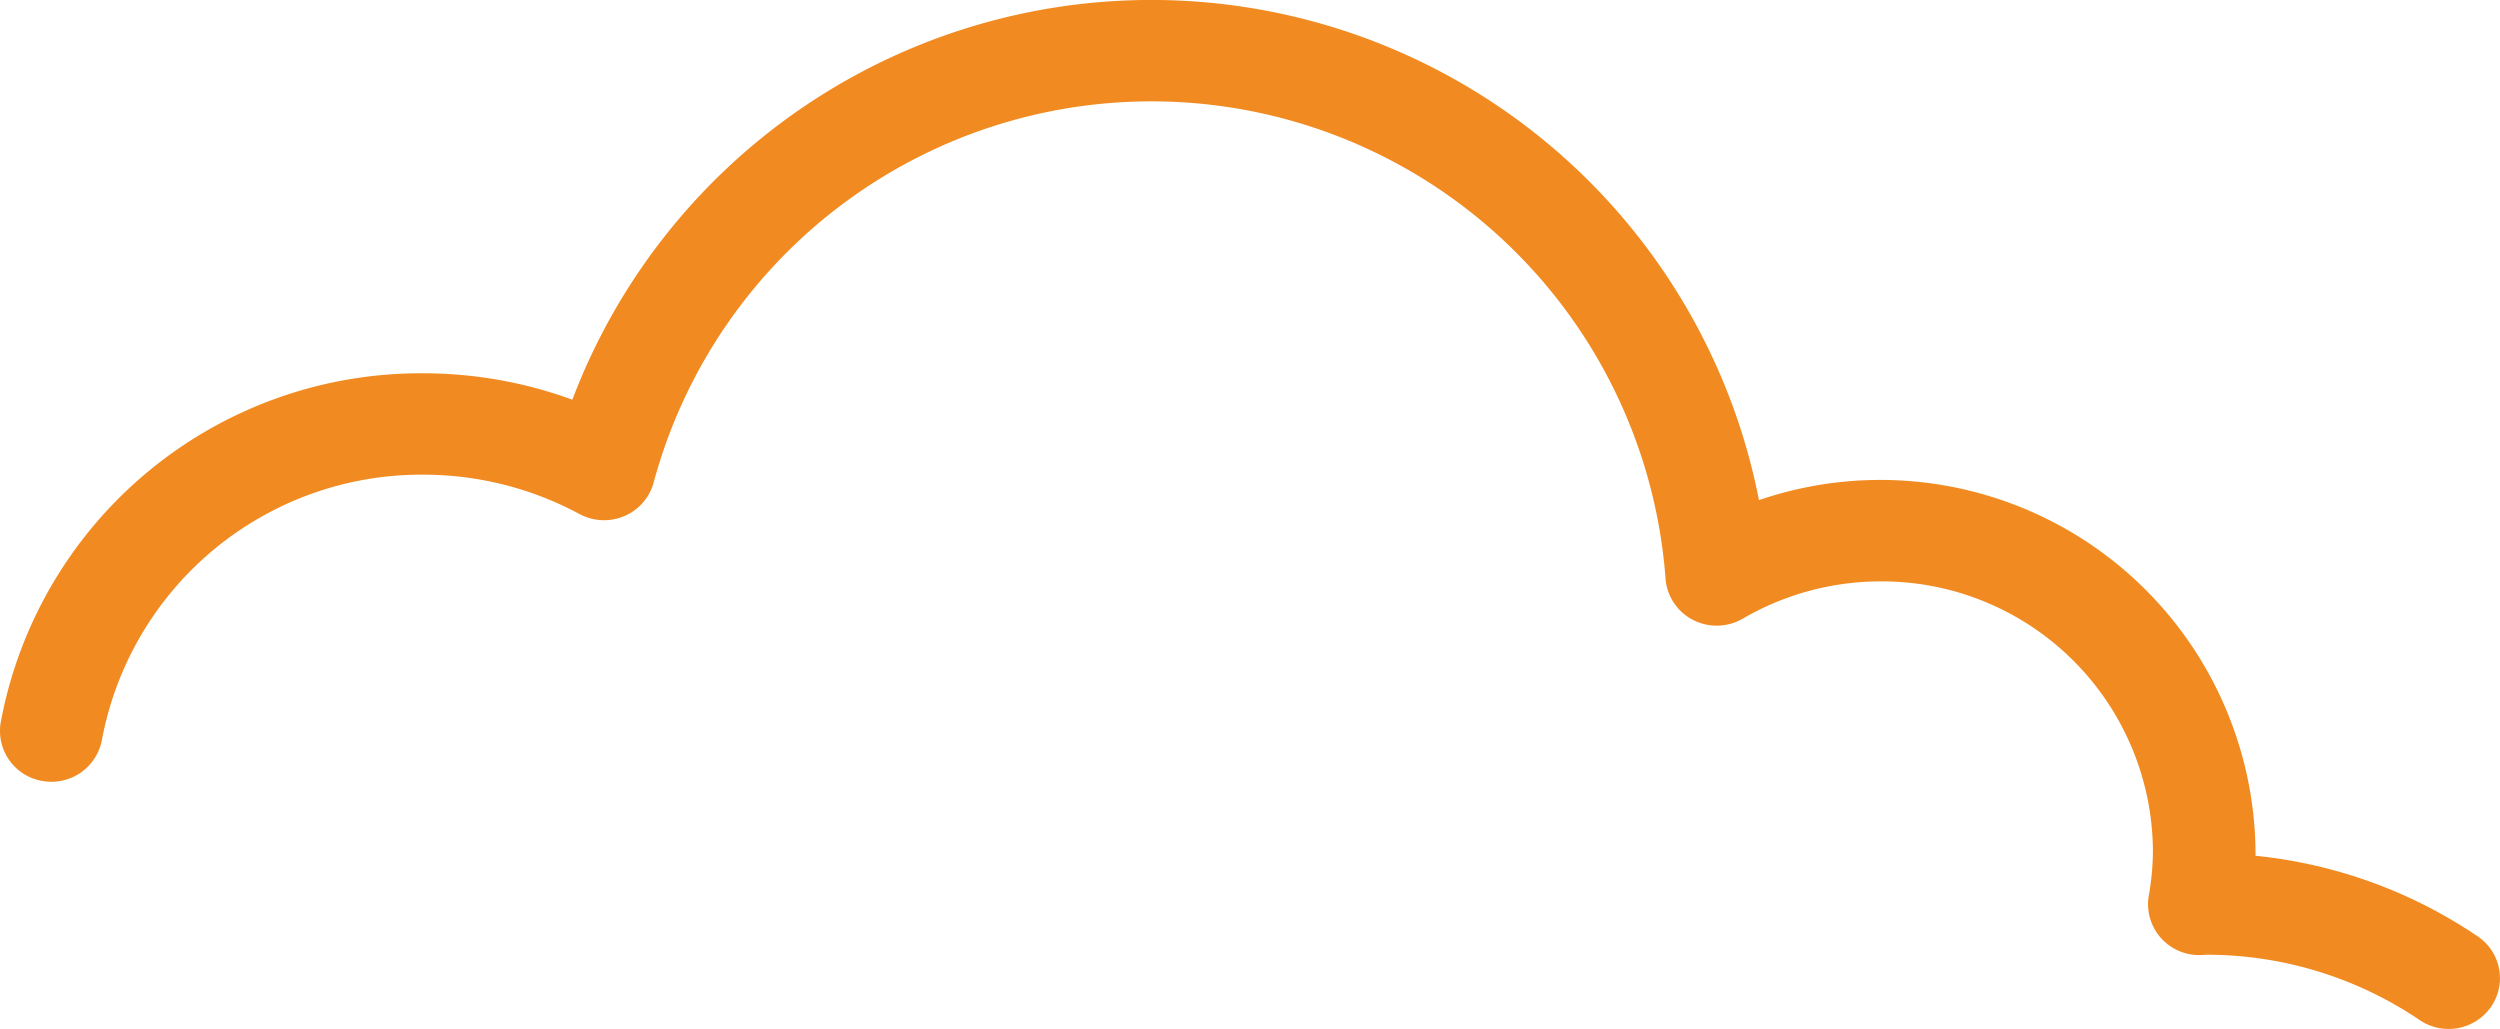 <?xml version="1.0" encoding="UTF-8"?> <svg xmlns="http://www.w3.org/2000/svg" width="156.438" height="64.391" viewBox="0 0 156.438 64.391"><path id="Path_1295" data-name="Path 1295" d="M387.223,221.6a3.189,3.189,0,0,0,3.209,3.707c.125,0,.249-.008.364-.019a23.756,23.756,0,0,1,13.378,4.086,3.235,3.235,0,0,0,4.466-.824,3.153,3.153,0,0,0-.834-4.414,30.166,30.166,0,0,0-13.9-5.042c0-.106,0-.211,0-.318a23.478,23.478,0,0,0-31.071-21.938,38.746,38.746,0,0,0-74.254-6.283,27.222,27.222,0,0,0-9.336-1.652,26.728,26.728,0,0,0-26.431,21.825,3.178,3.178,0,0,0,2.6,3.685,3.214,3.214,0,0,0,3.73-2.566,20.332,20.332,0,0,1,20.107-16.6,20.624,20.624,0,0,1,9.774,2.461,3.244,3.244,0,0,0,2.815.127,3.182,3.182,0,0,0,1.833-2.115,32.262,32.262,0,0,1,63.312,6,3.18,3.18,0,0,0,1.7,2.605,3.25,3.25,0,0,0,3.135-.069,17.167,17.167,0,0,1,8.615-2.332,16.969,16.969,0,0,1,17.051,16.85,16.538,16.538,0,0,1-.261,2.824" transform="translate(-252.766 -165.544)" fill="#F18B21"></path></svg> 